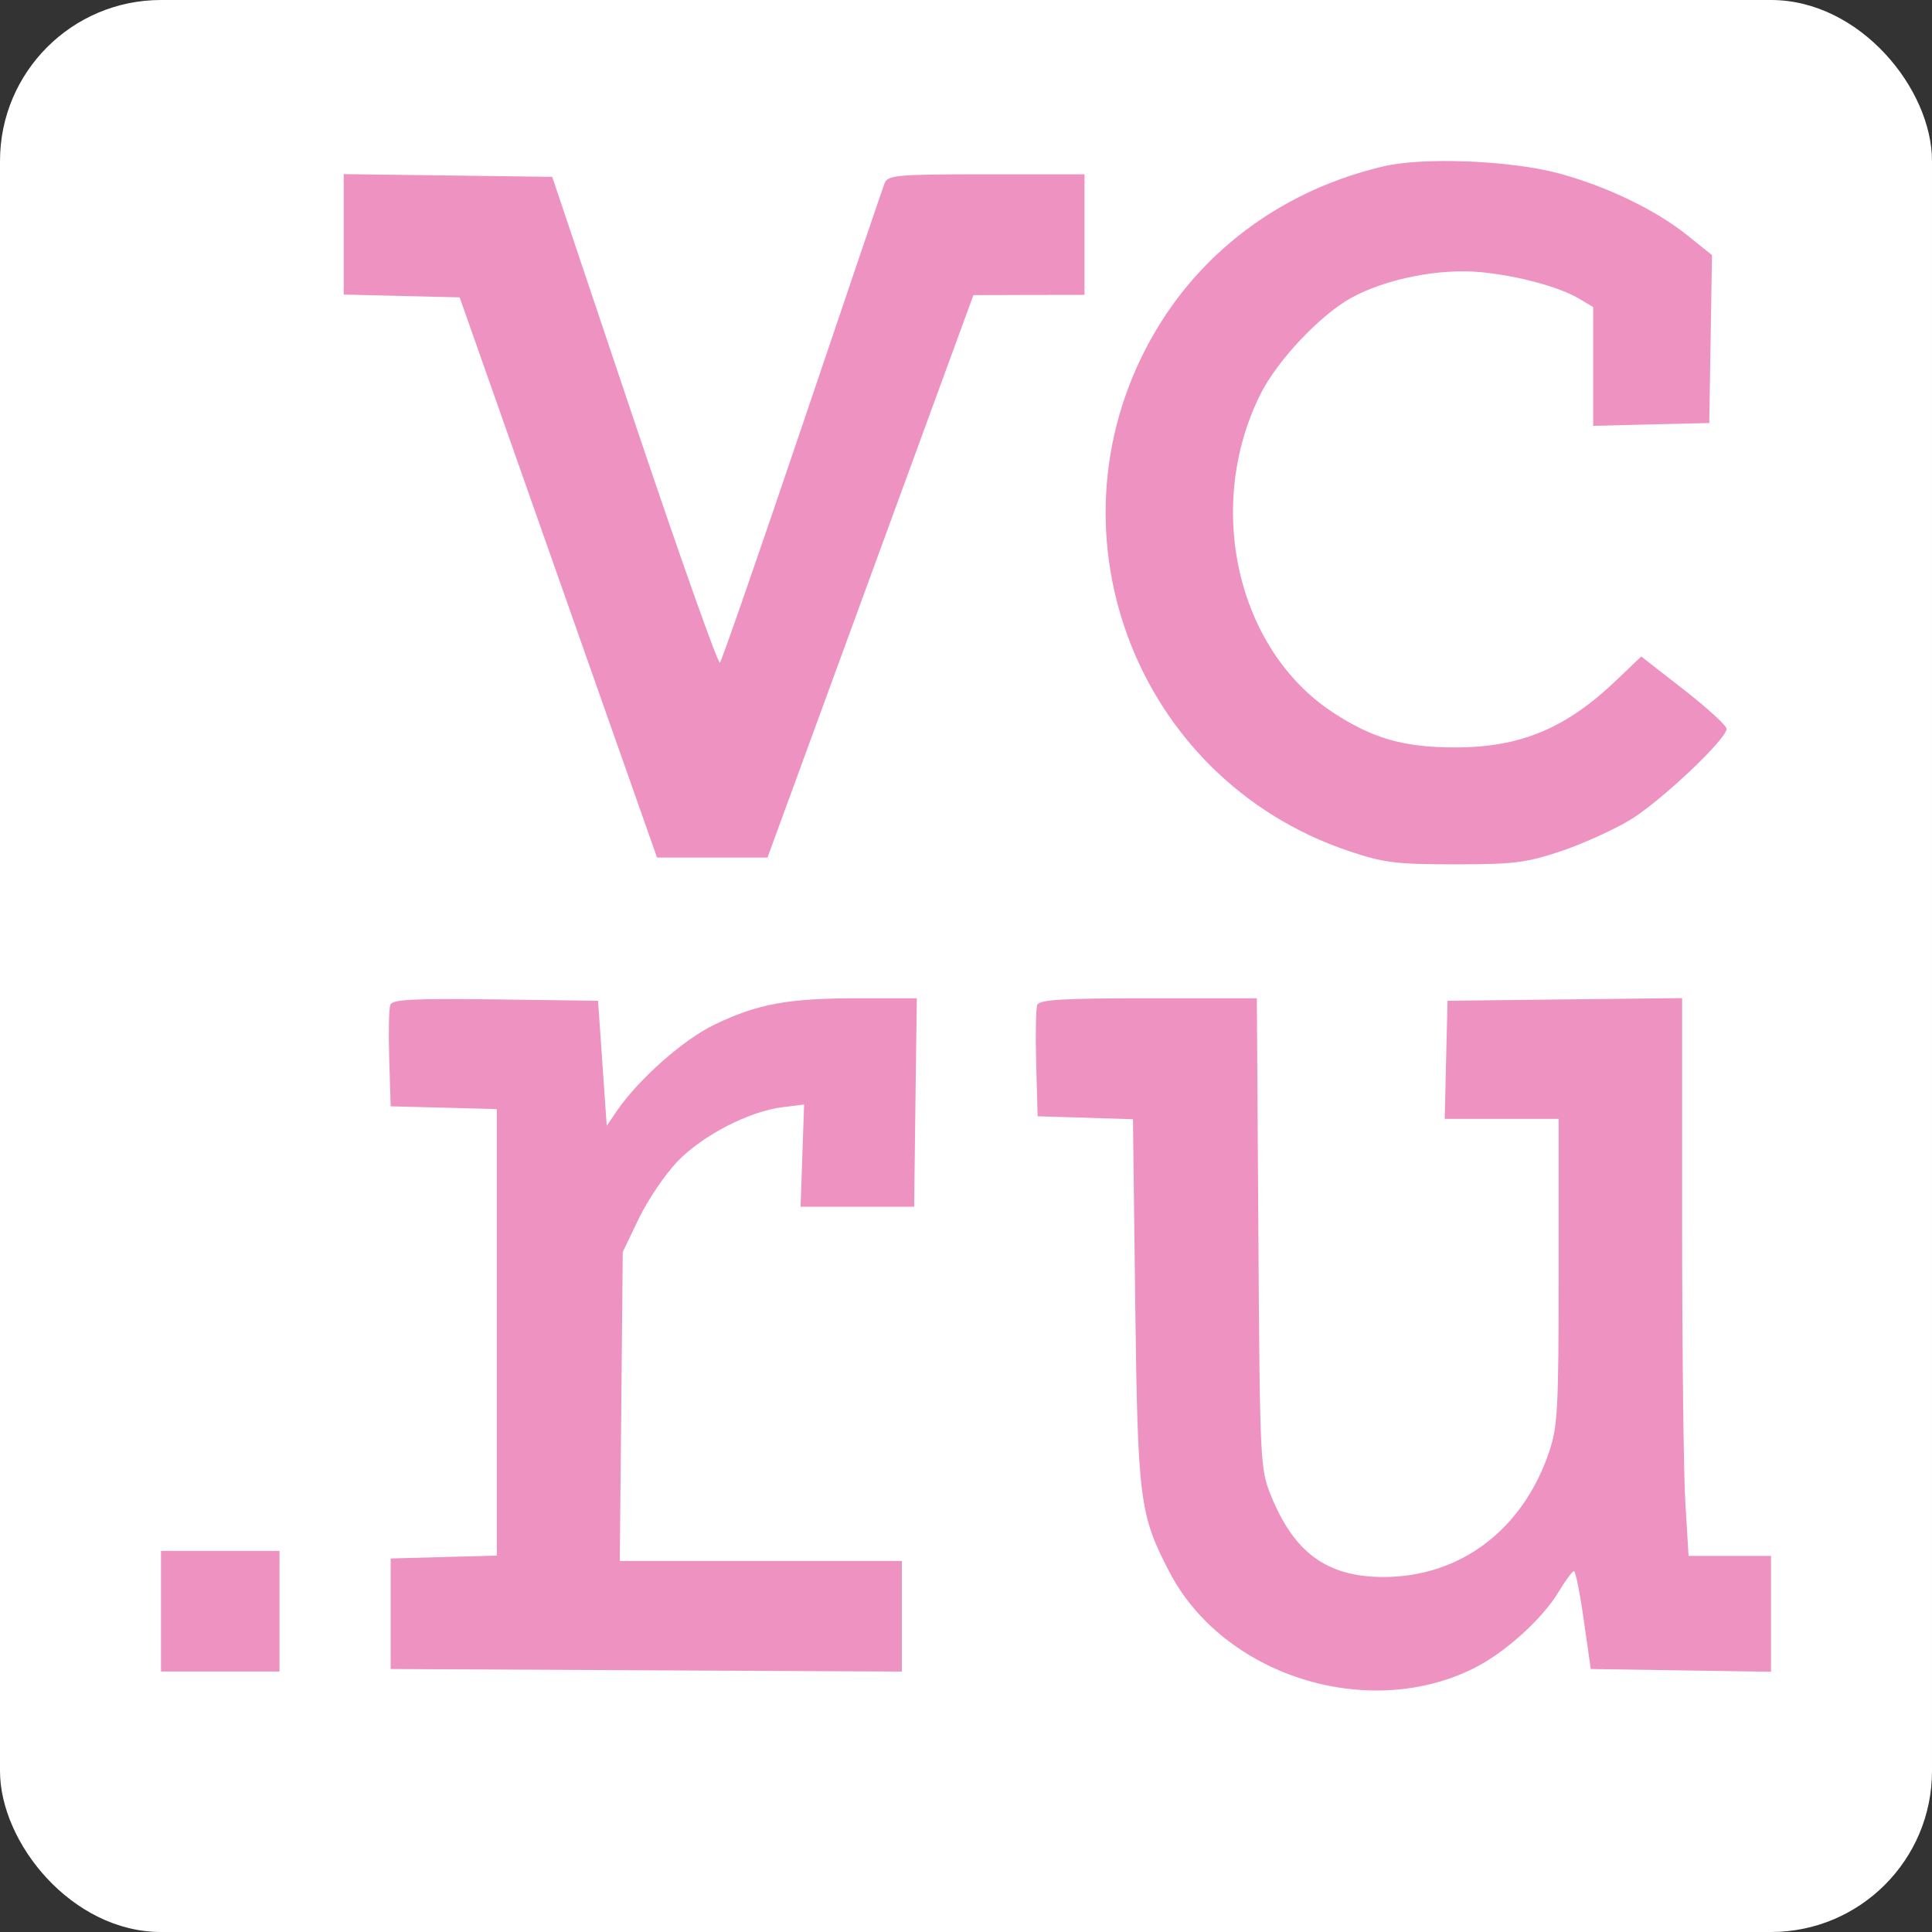 <svg width="24" height="24" viewBox="0 0 24 24" fill="none" xmlns="http://www.w3.org/2000/svg">
<rect x="0" y="0" width="24" height="24" fill="#333333" stroke="none"/>
<rect width="24" height="24" rx="2" fill="white"/>
<path d="M4.27 2.911V3.659L4.99 3.677L5.71 3.694L6.936 7.174L8.162 10.653H8.848H9.534L10.813 7.159L12.092 3.666L12.782 3.664L13.472 3.663V2.914V2.165H12.252C11.147 2.165 11.027 2.176 10.989 2.275C10.966 2.335 10.505 3.69 9.966 5.286C9.426 6.882 8.966 8.208 8.943 8.232C8.921 8.256 8.443 6.908 7.881 5.236L6.86 2.197L5.565 2.18L4.27 2.163V2.911Z" fill="#EE92C1"/>
<path d="M17.184 2.067C15.977 2.351 14.977 3.07 14.366 4.093C12.914 6.526 14.072 9.669 16.755 10.572C17.188 10.718 17.342 10.737 18.074 10.737C18.804 10.737 18.96 10.718 19.393 10.573C19.663 10.482 20.049 10.307 20.252 10.184C20.634 9.951 21.448 9.182 21.448 9.054C21.448 9.014 21.209 8.795 20.918 8.568L20.388 8.155L20.074 8.455C19.452 9.049 18.885 9.285 18.074 9.285C17.439 9.285 17.049 9.173 16.556 8.849C15.366 8.067 14.962 6.293 15.657 4.898C15.865 4.48 16.397 3.916 16.784 3.701C17.213 3.464 17.882 3.331 18.398 3.381C18.866 3.427 19.371 3.564 19.623 3.714L19.791 3.815V4.552V5.29L20.512 5.272L21.233 5.255L21.25 4.212L21.267 3.169L20.959 2.922C20.567 2.607 19.958 2.314 19.365 2.154C18.763 1.993 17.683 1.949 17.184 2.067Z" fill="#EE92C1"/>
<path d="M12.885 12.483C12.868 12.528 12.862 12.858 12.872 13.216L12.89 13.867L13.482 13.885L14.074 13.903L14.102 16.163C14.133 18.642 14.155 18.814 14.528 19.53C15.198 20.813 16.982 21.38 18.3 20.728C18.689 20.536 19.156 20.117 19.362 19.774C19.446 19.634 19.532 19.518 19.552 19.517C19.572 19.516 19.627 19.789 19.674 20.124L19.761 20.733L20.88 20.75L22 20.767V20.048V19.328H21.488H20.976L20.936 18.663C20.914 18.298 20.896 16.738 20.896 15.198V12.399L19.439 12.415L17.982 12.432L17.964 13.165L17.947 13.899H18.654H19.362V15.792C19.362 17.504 19.351 17.72 19.243 18.038C18.915 19.008 18.132 19.595 17.176 19.59C16.48 19.586 16.074 19.288 15.784 18.568C15.655 18.246 15.65 18.148 15.632 15.319L15.613 12.401H14.265C13.206 12.401 12.91 12.418 12.885 12.483Z" fill="#EE92C1"/>
<path d="M4.849 12.482C4.831 12.528 4.825 12.831 4.835 13.154L4.853 13.743L5.512 13.76L6.172 13.778V16.551V19.324L5.512 19.342L4.853 19.36V20.046V20.733L8.028 20.749L11.203 20.765V20.078V19.391H9.451H7.699L7.718 17.472L7.736 15.553L7.936 15.136C8.047 14.907 8.261 14.589 8.414 14.43C8.723 14.106 9.307 13.804 9.721 13.754L9.989 13.721L9.967 14.356L9.945 14.991H10.65H11.356L11.372 13.696L11.389 12.401H10.655C9.791 12.401 9.412 12.47 8.876 12.728C8.49 12.913 7.934 13.405 7.662 13.801L7.537 13.985L7.483 13.208L7.429 12.432L6.155 12.415C5.132 12.402 4.874 12.415 4.849 12.482Z" fill="#EE92C1"/>
<path d="M2 20.015V20.764H2.736H3.472V20.015V19.266H2.736H2V20.015Z" fill="#EE92C1"/>
</svg>

